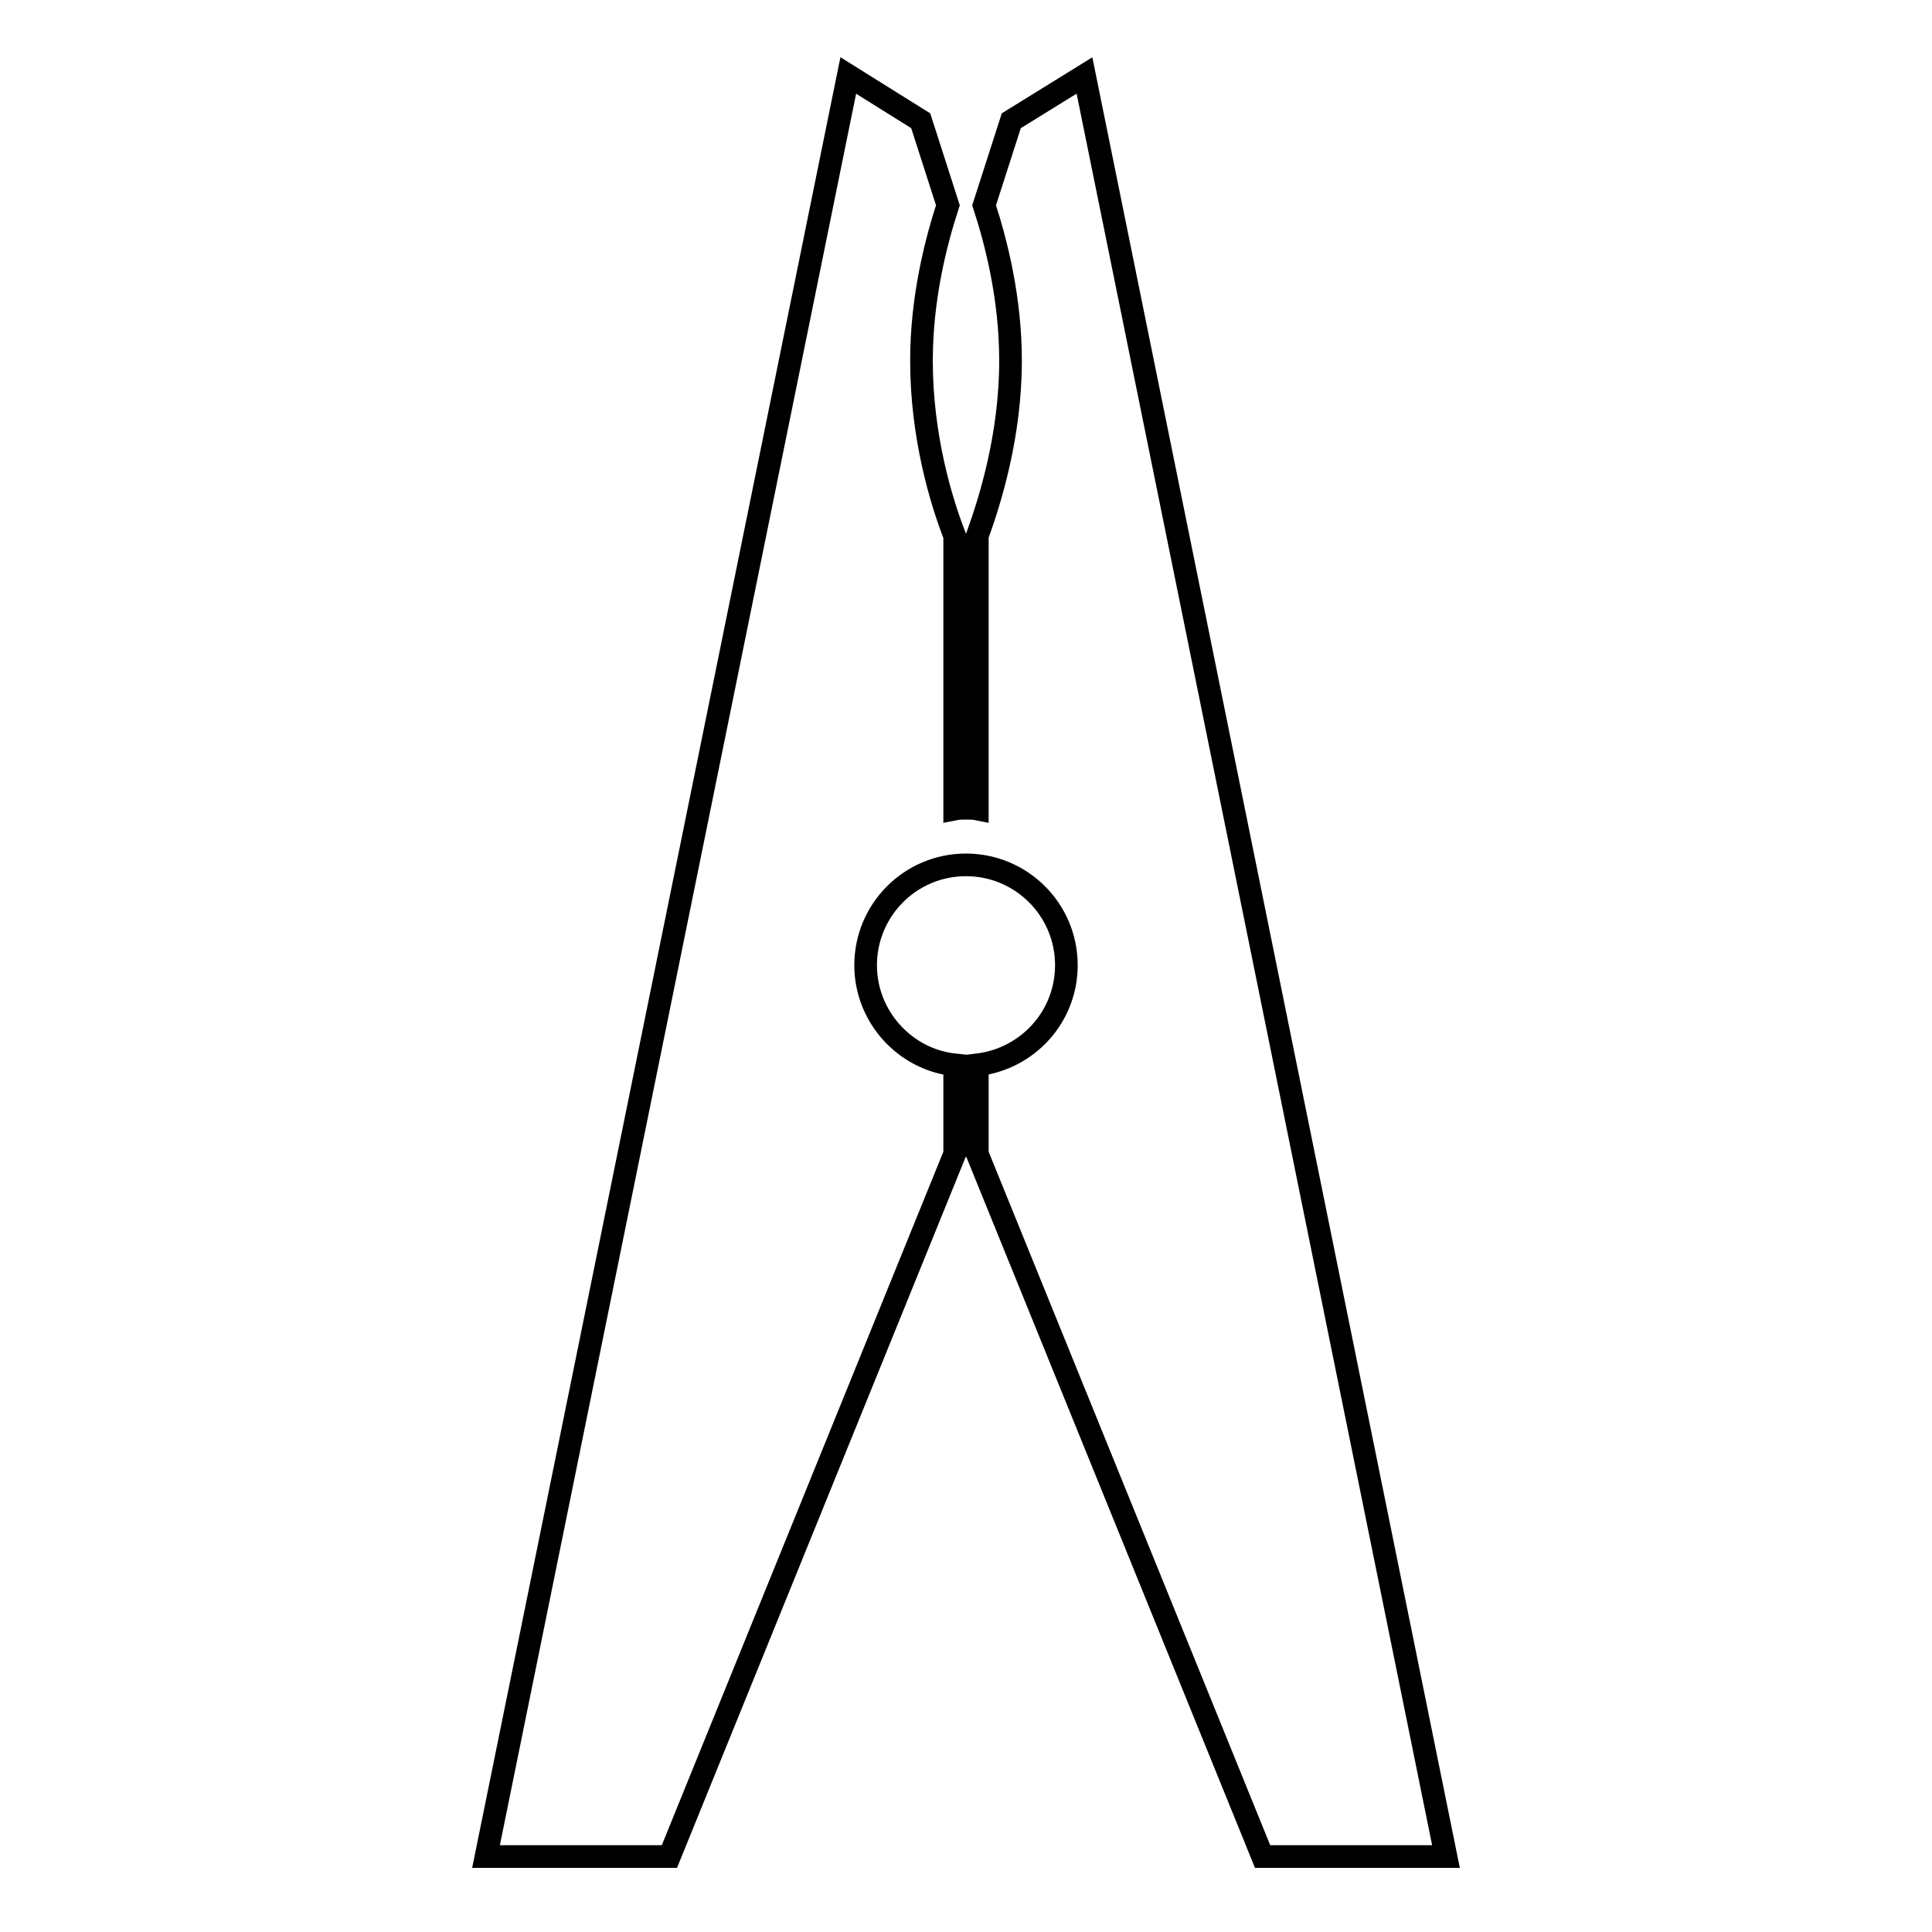 <?xml version="1.0" encoding="utf-8"?>
<!-- Svg Vector Icons : http://www.onlinewebfonts.com/icon -->
<!DOCTYPE svg PUBLIC "-//W3C//DTD SVG 1.1//EN" "http://www.w3.org/Graphics/SVG/1.1/DTD/svg11.dtd">
<svg version="1.1" xmlns="http://www.w3.org/2000/svg" xmlns:xlink="http://www.w3.org/1999/xlink" x="0px" y="0px" viewBox="0 0 256 256" enable-background="new 0 0 256 256" xml:space="preserve">
<g><g><g><path stroke-width="3" fill-opacity="0" stroke="#000000"  d="M143.7,10l-9.7,6l-3.6,11.2c1.6,4.9,3.5,12.3,3.5,20.6c0,9.9-2.7,18.5-4.4,23.2v36.2c-0.5-0.1-1-0.1-1.5-0.1c-0.5,0-1,0-1.5,0.1V71c-1.8-4.6-4.4-13.2-4.4-23.2c0-8.3,1.9-15.7,3.5-20.6L122,16l-9.6-6L64.4,246h24.3l37.8-93.1v-11.8c-6.6-0.7-11.8-6.4-11.8-13.2c0-7.3,5.9-13.3,13.3-13.3c7.3,0,13.3,5.9,13.3,13.3c0,6.8-5.1,12.4-11.8,13.2v11.8l37.8,93.1h24.3L143.7,10z"/></g><g></g><g></g><g></g><g></g><g></g><g></g><g></g><g></g><g></g><g></g><g></g><g></g><g></g><g></g><g></g></g></g>
</svg>